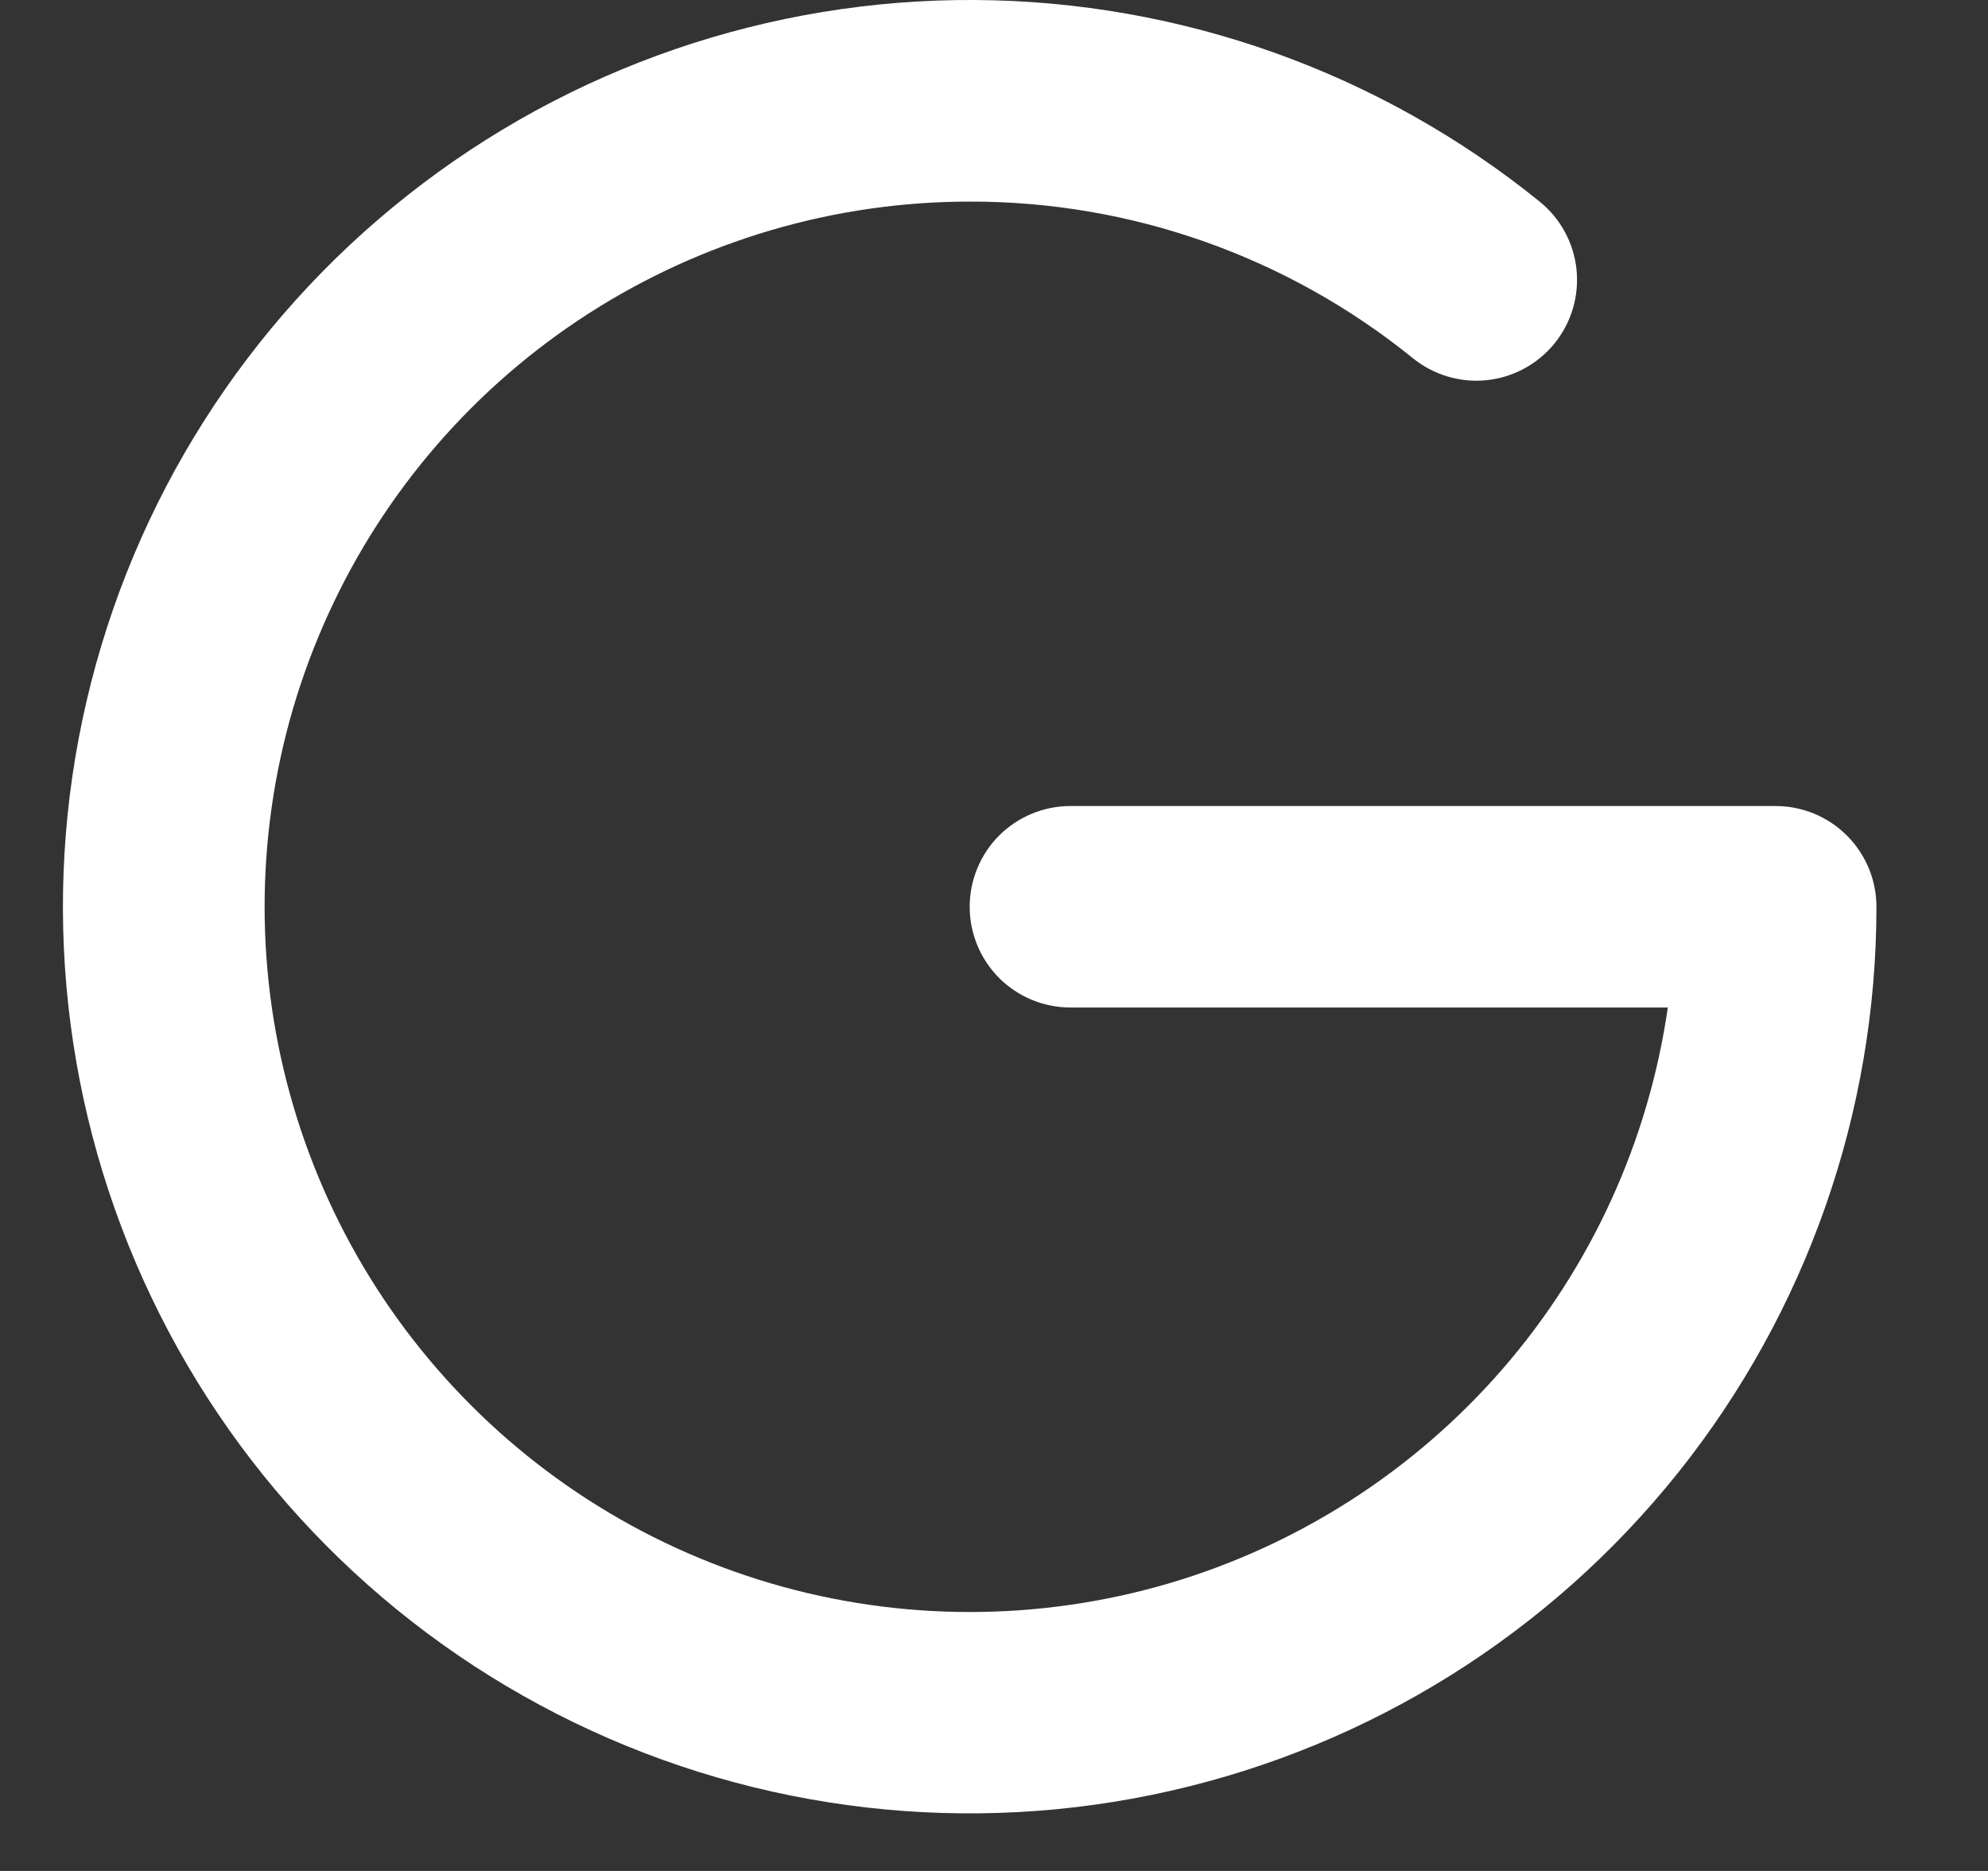 <svg width="17" height="16" viewBox="0 0 17 16" fill="none" xmlns="http://www.w3.org/2000/svg">
<rect x="0" y="0" width="17" height="16" fill="#333333" stroke="none"/>
<path fill-rule="evenodd" clip-rule="evenodd" d="M8.292 1.724C7.136 1.724 6.005 2.057 5.032 2.682C4.06 3.307 3.288 4.198 2.808 5.25C2.327 6.301 2.16 7.468 2.324 8.613C2.489 9.757 2.978 10.83 3.735 11.703C4.492 12.577 5.484 13.215 6.593 13.541C7.702 13.867 8.881 13.867 9.991 13.542C11.1 13.216 12.092 12.579 12.85 11.706C13.607 10.833 14.097 9.76 14.262 8.616H9.153C8.925 8.616 8.706 8.525 8.544 8.364C8.383 8.202 8.292 7.983 8.292 7.755C8.292 7.526 8.383 7.307 8.544 7.145C8.706 6.984 8.925 6.893 9.153 6.893H15.184C15.413 6.893 15.632 6.984 15.793 7.145C15.955 7.307 16.046 7.526 16.046 7.755C16.046 9.513 15.447 11.22 14.35 12.594C13.252 13.968 11.72 14.928 10.004 15.316C8.289 15.705 6.492 15.498 4.91 14.731C3.327 13.964 2.052 12.682 1.295 11.095C0.537 9.507 0.341 7.71 0.74 5.997C1.138 4.284 2.107 2.757 3.488 1.668C4.868 0.578 6.578 -0.01 8.337 0C10.096 0.01 11.799 0.618 13.166 1.724C13.344 1.868 13.457 2.076 13.481 2.303C13.505 2.53 13.438 2.758 13.294 2.936C13.151 3.113 12.942 3.227 12.715 3.251C12.488 3.275 12.26 3.207 12.083 3.064C11.011 2.195 9.672 1.721 8.292 1.724Z" fill="white"/>
</svg>
